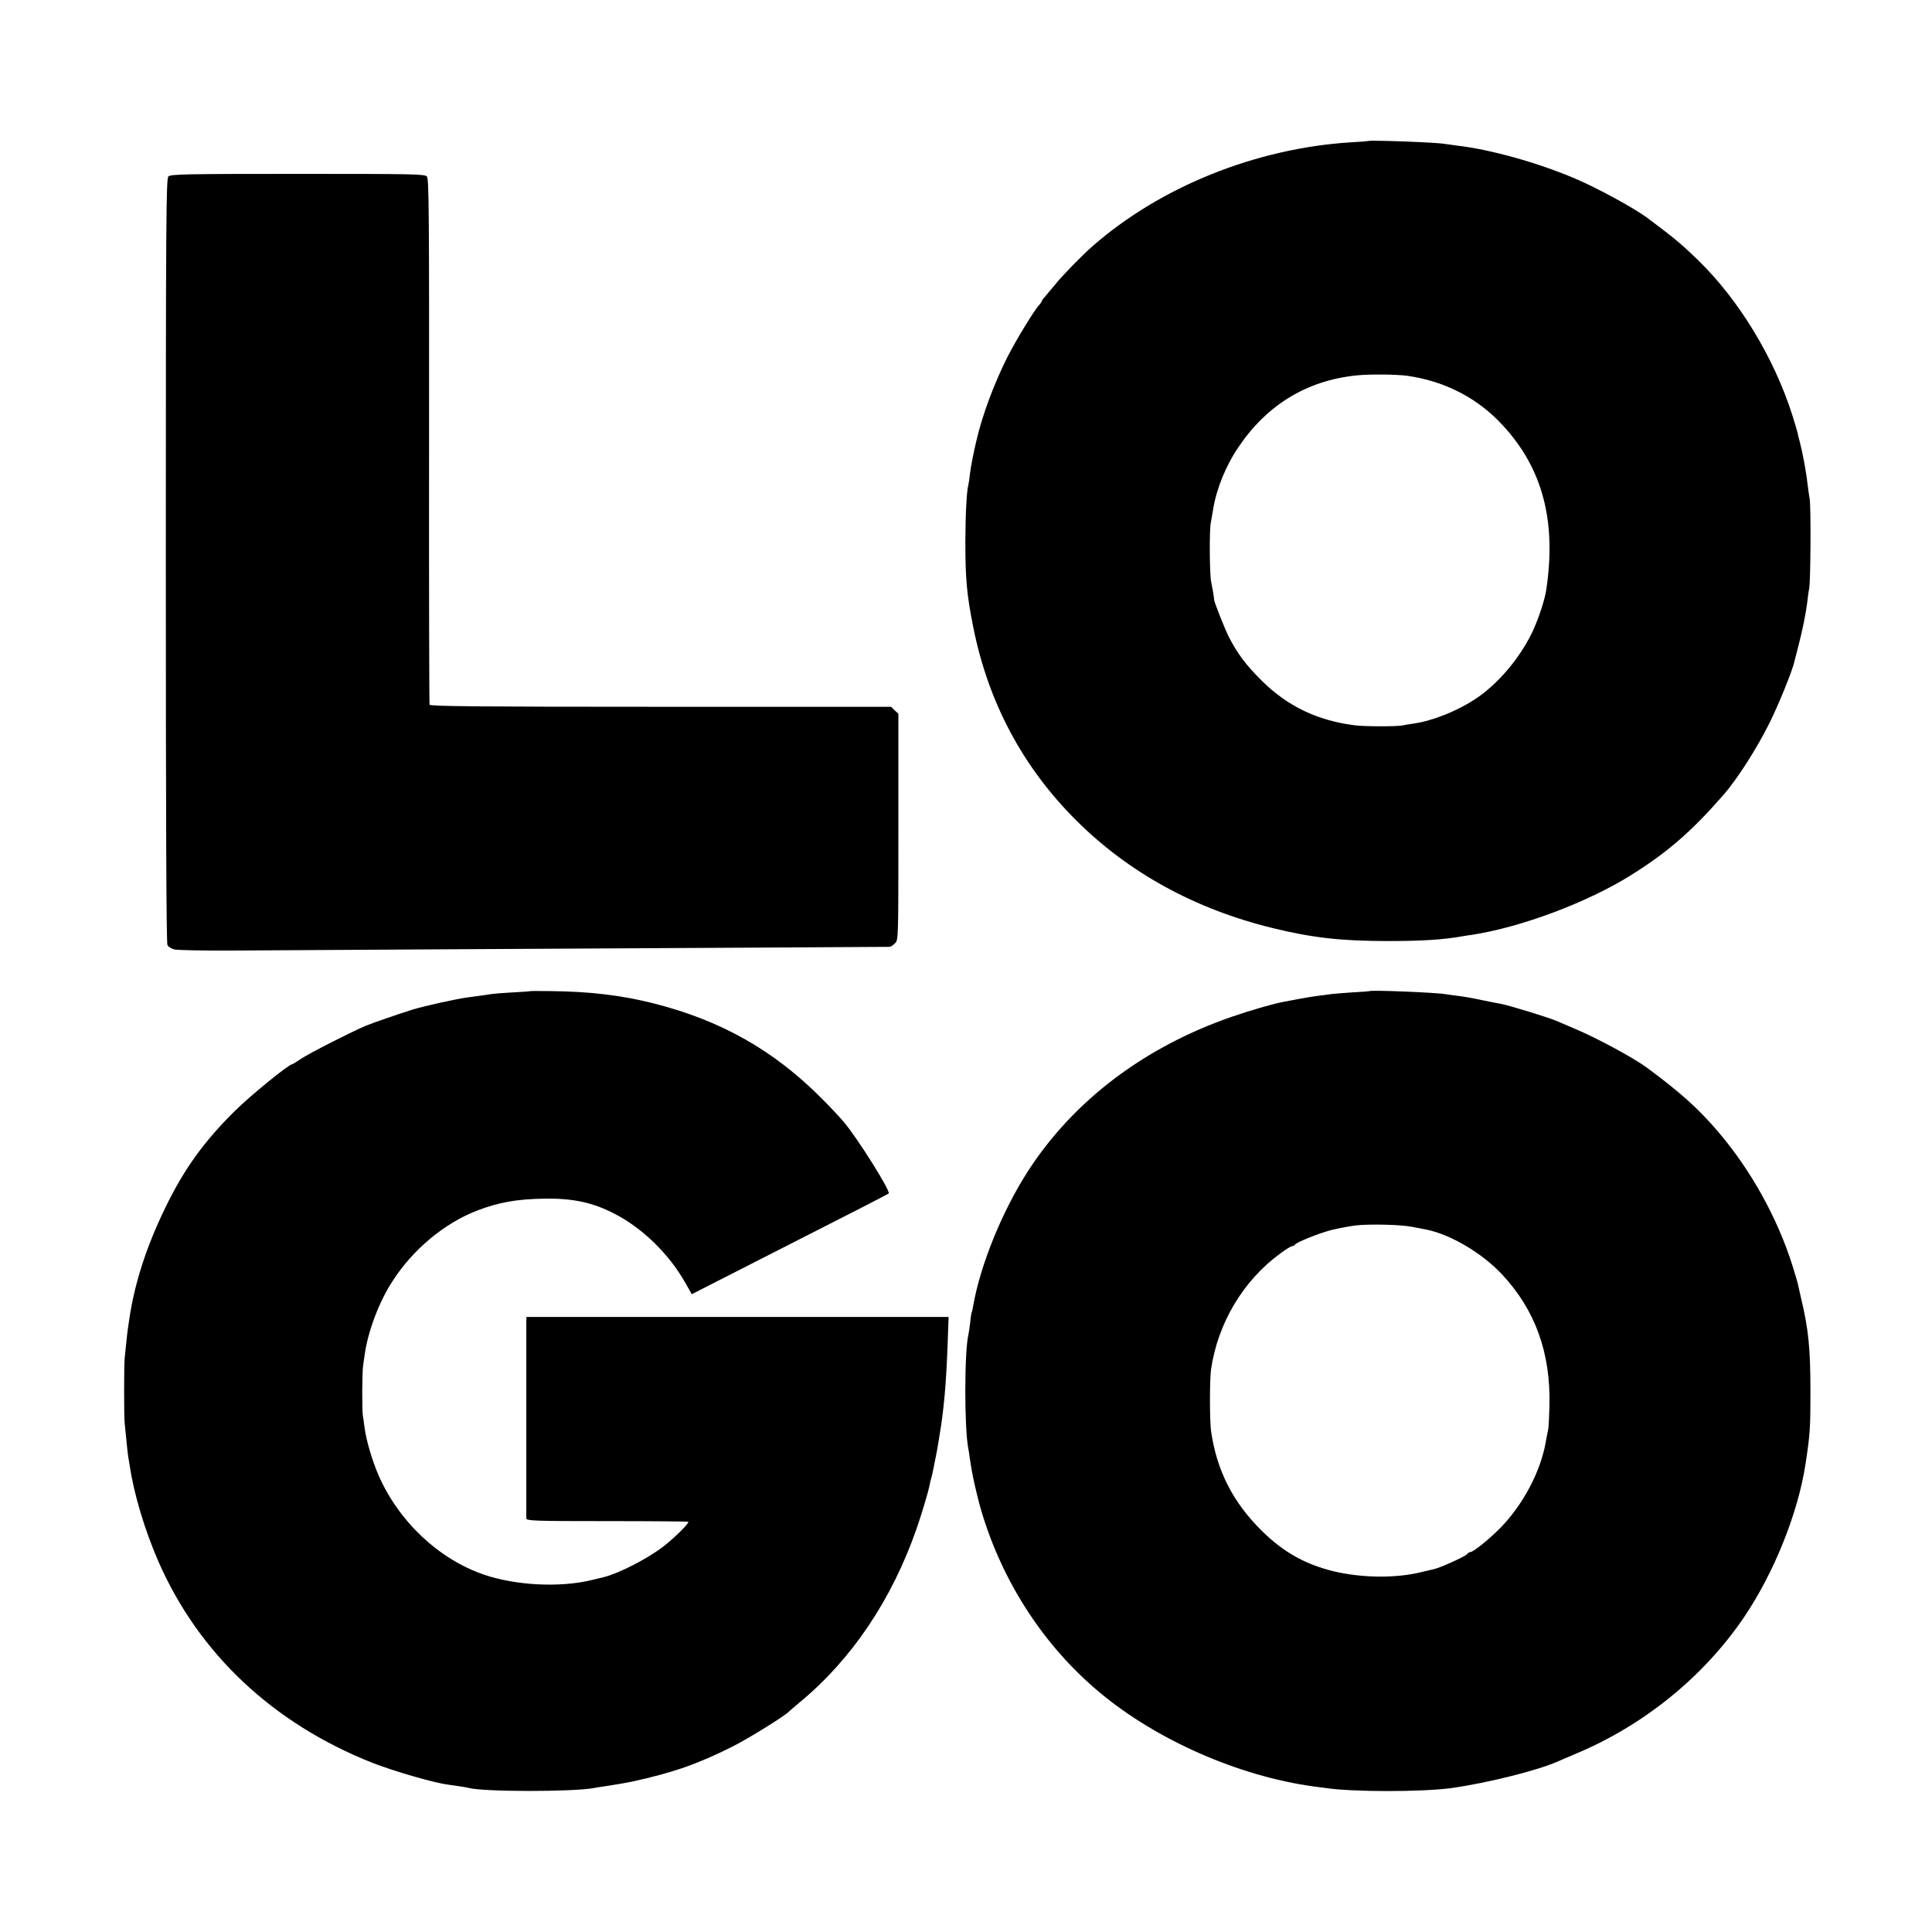 <?xml version="1.0" standalone="no"?>
<!DOCTYPE svg PUBLIC "-//W3C//DTD SVG 20010904//EN"
 "http://www.w3.org/TR/2001/REC-SVG-20010904/DTD/svg10.dtd">
<svg version="1.0" xmlns="http://www.w3.org/2000/svg"
 width="1200pt" height="1200pt" viewBox="0 0 1200 1200"
 preserveAspectRatio="xMidYMid meet">
<g transform="translate(0,1200) scale(0.1,-0.1)"
fill="#000000" stroke="none">
<path d="M8497 11124 c-1 -1 -49 -5 -107 -8 -589 -37 -1182 -275 -1605 -646
-62 -54 -189 -184 -231 -237 -22 -26 -49 -59 -61 -73 -13 -14 -23 -28 -23 -32
0 -3 -7 -13 -15 -22 -29 -29 -146 -221 -199 -326 -84 -168 -154 -358 -191
-515 -22 -95 -34 -158 -40 -205 -3 -30 -8 -62 -10 -70 -11 -40 -18 -174 -19
-350 0 -234 8 -330 49 -535 93 -467 307 -869 639 -1200 326 -325 737 -551
1219 -669 249 -61 425 -81 722 -81 209 0 344 9 455 29 8 2 38 6 65 10 307 48
715 201 985 370 227 142 376 271 575 499 86 99 204 283 286 447 56 113 142
324 154 380 2 8 13 50 24 93 27 104 48 209 57 282 3 33 9 69 11 80 9 34 12
509 3 556 -4 24 -10 69 -14 99 -6 62 -31 195 -47 255 -6 22 -13 48 -14 57 -2
10 -17 60 -33 111 -114 357 -333 717 -586 962 -106 103 -149 138 -316 263 -81
60 -310 185 -447 243 -230 98 -523 180 -728 204 -32 4 -68 9 -80 11 -51 10
-469 25 -478 18z m243 -1458 c238 -34 441 -140 597 -311 245 -267 331 -593
267 -1019 -9 -63 -53 -195 -91 -271 -73 -148 -192 -292 -317 -384 -115 -85
-289 -158 -421 -176 -22 -3 -51 -8 -65 -11 -38 -7 -237 -7 -295 1 -231 29
-417 118 -576 275 -100 99 -154 171 -208 277 -27 55 -90 215 -90 228 1 8 -13
88 -18 110 -10 38 -12 320 -3 365 4 25 11 61 14 81 20 129 79 276 159 393 177
262 424 412 730 444 80 9 248 7 317 -2z"/>
<path d="M1046 10904 c-14 -14 -16 -244 -16 -2385 0 -1580 3 -2377 10 -2389 6
-11 25 -23 43 -27 17 -5 181 -8 362 -7 399 3 2485 14 3405 19 366 2 670 4 677
4 7 1 21 11 33 23 20 21 20 31 20 723 l0 702 -23 21 -23 22 -1431 0 c-1136 0
-1432 3 -1435 13 -2 6 -4 743 -3 1637 1 1416 -1 1627 -13 1643 -14 16 -65 17
-803 17 -703 0 -789 -2 -803 -16z"/>
<path d="M3297 5844 c-1 -1 -51 -5 -112 -8 -60 -3 -119 -8 -130 -10 -18 -3
-67 -10 -150 -21 -64 -8 -264 -52 -340 -75 -84 -26 -255 -85 -295 -102 -94
-40 -355 -173 -401 -205 -27 -18 -51 -33 -54 -33 -21 0 -260 -195 -356 -290
-193 -191 -316 -361 -434 -605 -115 -237 -188 -462 -221 -682 -3 -21 -7 -48
-9 -61 -4 -22 -13 -113 -21 -192 -4 -47 -4 -357 0 -395 2 -16 7 -66 11 -110 4
-44 9 -89 11 -100 2 -10 6 -37 10 -60 25 -172 93 -399 178 -594 251 -573 713
-1007 1331 -1251 134 -52 381 -124 470 -135 57 -8 112 -16 125 -20 91 -25 647
-25 778 -1 9 2 37 7 62 10 49 7 143 23 175 30 257 56 411 110 631 221 100 51
325 191 344 214 3 3 34 30 70 60 322 267 570 637 723 1076 33 95 74 232 82
276 2 12 6 28 9 37 3 9 7 28 10 42 3 14 10 50 16 80 6 30 13 66 15 80 2 14 6
39 9 55 28 163 43 327 52 578 l6 167 -1311 0 -1311 0 -1 -32 c0 -41 0 -1197 0
-1219 1 -15 45 -17 502 -17 275 0 502 -2 504 -4 8 -8 -90 -104 -158 -156 -100
-76 -272 -164 -367 -188 -8 -2 -42 -10 -75 -18 -196 -48 -473 -34 -670 34
-280 96 -528 330 -653 615 -41 95 -77 217 -88 300 -3 28 -8 59 -10 70 -6 26
-5 271 1 310 2 17 7 48 10 70 20 146 91 333 174 459 127 197 322 359 525 437
133 51 244 71 415 74 180 3 306 -24 444 -97 170 -89 332 -247 432 -423 l42
-74 34 18 c19 10 201 102 404 206 528 268 779 397 785 402 14 13 -197 349
-282 448 -24 28 -83 91 -133 141 -299 301 -628 487 -1050 593 -194 49 -395 73
-633 75 -68 1 -124 1 -125 0z"/>
<path d="M8507 5844 c-1 -1 -50 -5 -110 -8 -59 -4 -115 -9 -125 -10 -9 -2 -44
-6 -77 -10 -33 -4 -94 -14 -135 -22 -41 -8 -84 -16 -95 -18 -65 -13 -197 -51
-310 -90 -542 -186 -984 -519 -1268 -957 -160 -247 -297 -582 -342 -838 -3
-19 -7 -37 -9 -40 -2 -3 -7 -33 -10 -66 -4 -33 -9 -67 -11 -75 -25 -99 -26
-576 -1 -705 2 -11 7 -40 10 -65 13 -95 42 -225 73 -330 132 -441 389 -835
733 -1122 354 -296 864 -520 1329 -584 25 -3 57 -7 70 -9 166 -26 602 -26 786
-1 223 31 541 111 660 165 11 5 61 26 110 47 422 176 793 476 1044 844 188
276 339 650 386 960 27 180 30 217 30 435 0 281 -11 395 -60 600 -9 39 -18 78
-20 88 -2 9 -17 59 -33 110 -94 297 -260 594 -464 832 -121 141 -229 238 -438
393 -84 62 -314 186 -450 243 -52 22 -104 44 -115 49 -49 21 -287 94 -343 105
-9 1 -62 12 -117 23 -55 12 -124 24 -154 27 -30 4 -63 8 -73 10 -52 10 -462
27 -471 19z m263 -1464 c30 -6 68 -13 84 -16 154 -30 350 -146 475 -279 207
-222 303 -487 295 -818 -2 -67 -5 -133 -8 -147 -3 -14 -11 -50 -16 -82 -33
-181 -140 -383 -279 -526 -68 -70 -170 -152 -188 -152 -6 0 -16 -6 -22 -14
-11 -14 -167 -84 -200 -91 -9 -2 -43 -10 -76 -18 -160 -41 -375 -39 -554 4
-177 44 -308 118 -442 249 -181 178 -282 377 -317 622 -9 68 -9 318 0 383 42
287 201 553 431 720 33 25 66 45 73 45 7 0 14 4 16 8 6 14 146 71 227 92 45
11 114 24 154 29 89 9 274 5 347 -9z"/>
</g>
</svg>
